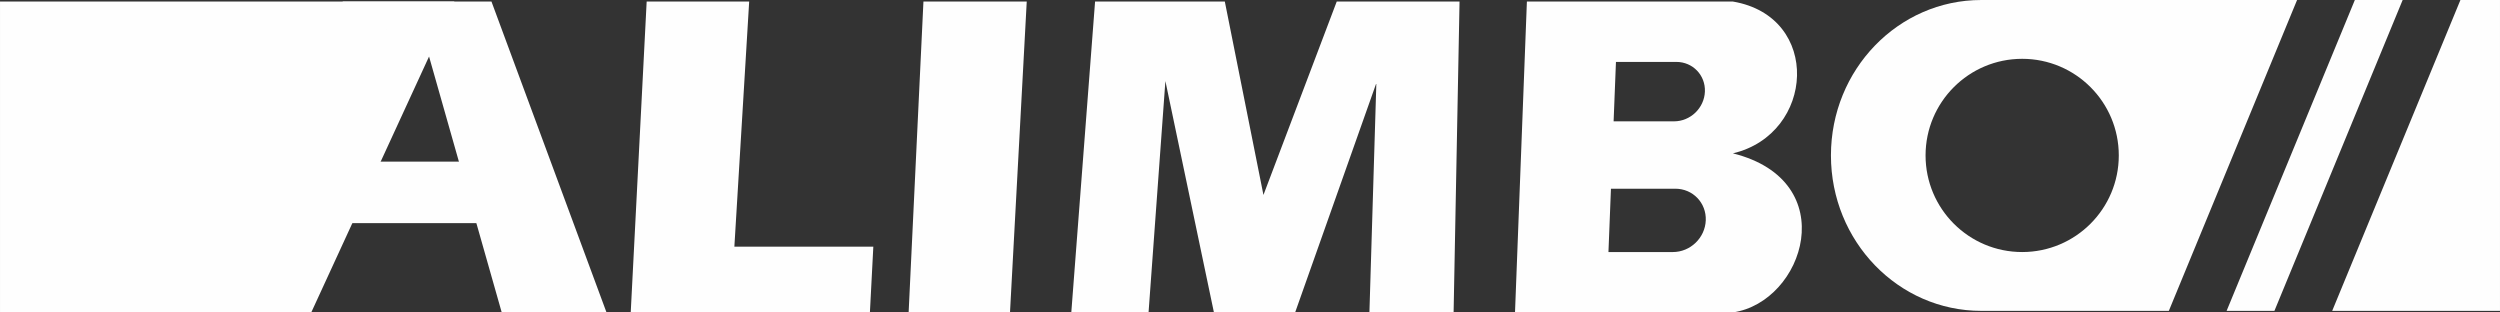 <?xml version="1.0" encoding="UTF-8"?> <svg xmlns="http://www.w3.org/2000/svg" xmlns:xlink="http://www.w3.org/1999/xlink" xmlns:xodm="http://www.corel.com/coreldraw/odm/2003" xml:space="preserve" width="185.755mm" height="23.213mm" version="1.1" style="shape-rendering:geometricPrecision; text-rendering:geometricPrecision; image-rendering:optimizeQuality; fill-rule:evenodd; clip-rule:evenodd" viewBox="0 0 11149.66 1393.34"><rect x="0" y="0" width="11149.66" height="1393.34" fill="#333333" stroke="none"/> <defs> <style type="text/css"> .fil0 {fill:#FEFEFE} </style> </defs> <g id="Слой_x0020_1">  <g id="_2787739179584"> <polygon class="fil0" points="-0,6.91 2026.32,6.91 1388.13,1393.34 -0,1393.34 "></polygon> <polygon class="fil0" points="2884.03,6.91 2812.92,1393.34 3879.65,1393.34 3894.89,1100.25 3275.17,1100.25 3341.21,6.91 "></polygon> <polygon class="fil0" points="4118.4,6.91 4052.36,1393.34 4504.45,1393.34 4579.1,6.91 "></polygon> <polygon class="fil0" points="4883.88,6.91 4777.87,1393.34 5122.41,1393.34 5197.5,361.49 5413.94,1393.34 5776.14,1393.34 6138.34,370.32 6107.42,1393.34 6482.88,1393.34 6509.38,6.91 5961.65,6.91 5634.79,869.45 5462.53,6.91 "></polygon> <path class="fil0" d="M6809.75 6.91l-53.01 1386.42 971.77 0c318.03,-46.54 492.7,-586 0,-709.41 365.84,-86.36 396.85,-609.79 0,-677.02l-918.76 0zm666.63 269.22c73.19,0 130.17,59.33 127.29,132.51 -2.89,73.19 -64.56,132.51 -137.74,132.51l-269.45 0 10.46 -265.03 269.45 0zm-4.55 565.49c78.01,0 138.76,63.23 135.68,141.25 -3.07,78.01 -68.8,141.25 -146.82,141.25l-287.21 0 11.15 -282.49 287.2 0z"></path> <polygon class="fil0" points="2191.85,6.91 2704.9,1393.34 2237.57,1393.34 1913.49,252.04 1526.89,6.91 "></polygon> </g> <rect class="fil0" x="1511.16" y="720.85" width="731.48" height="274.31"></rect> <path class="fil0" d="M8836.12 0l1408.58 0 -571.93 1386.42 -836.66 0c-370.22,0 -670.35,-310.36 -670.35,-693.21 0,-382.85 300.13,-693.21 670.35,-693.21zm1666.23 0l213.22 0 -571.93 1386.42 -213.22 0 571.93 -1386.42zm470.87 0l176.44 0 0 1386.42 -748.37 0 571.93 -1386.42zm-1954.56 262.32c237.98,0 430.89,192.92 430.89,430.89 0,237.98 -192.92,430.89 -430.89,430.89 -237.98,0 -430.89,-192.92 -430.89,-430.89 0,-237.98 192.92,-430.89 430.89,-430.89z"></path> </g> </svg> 